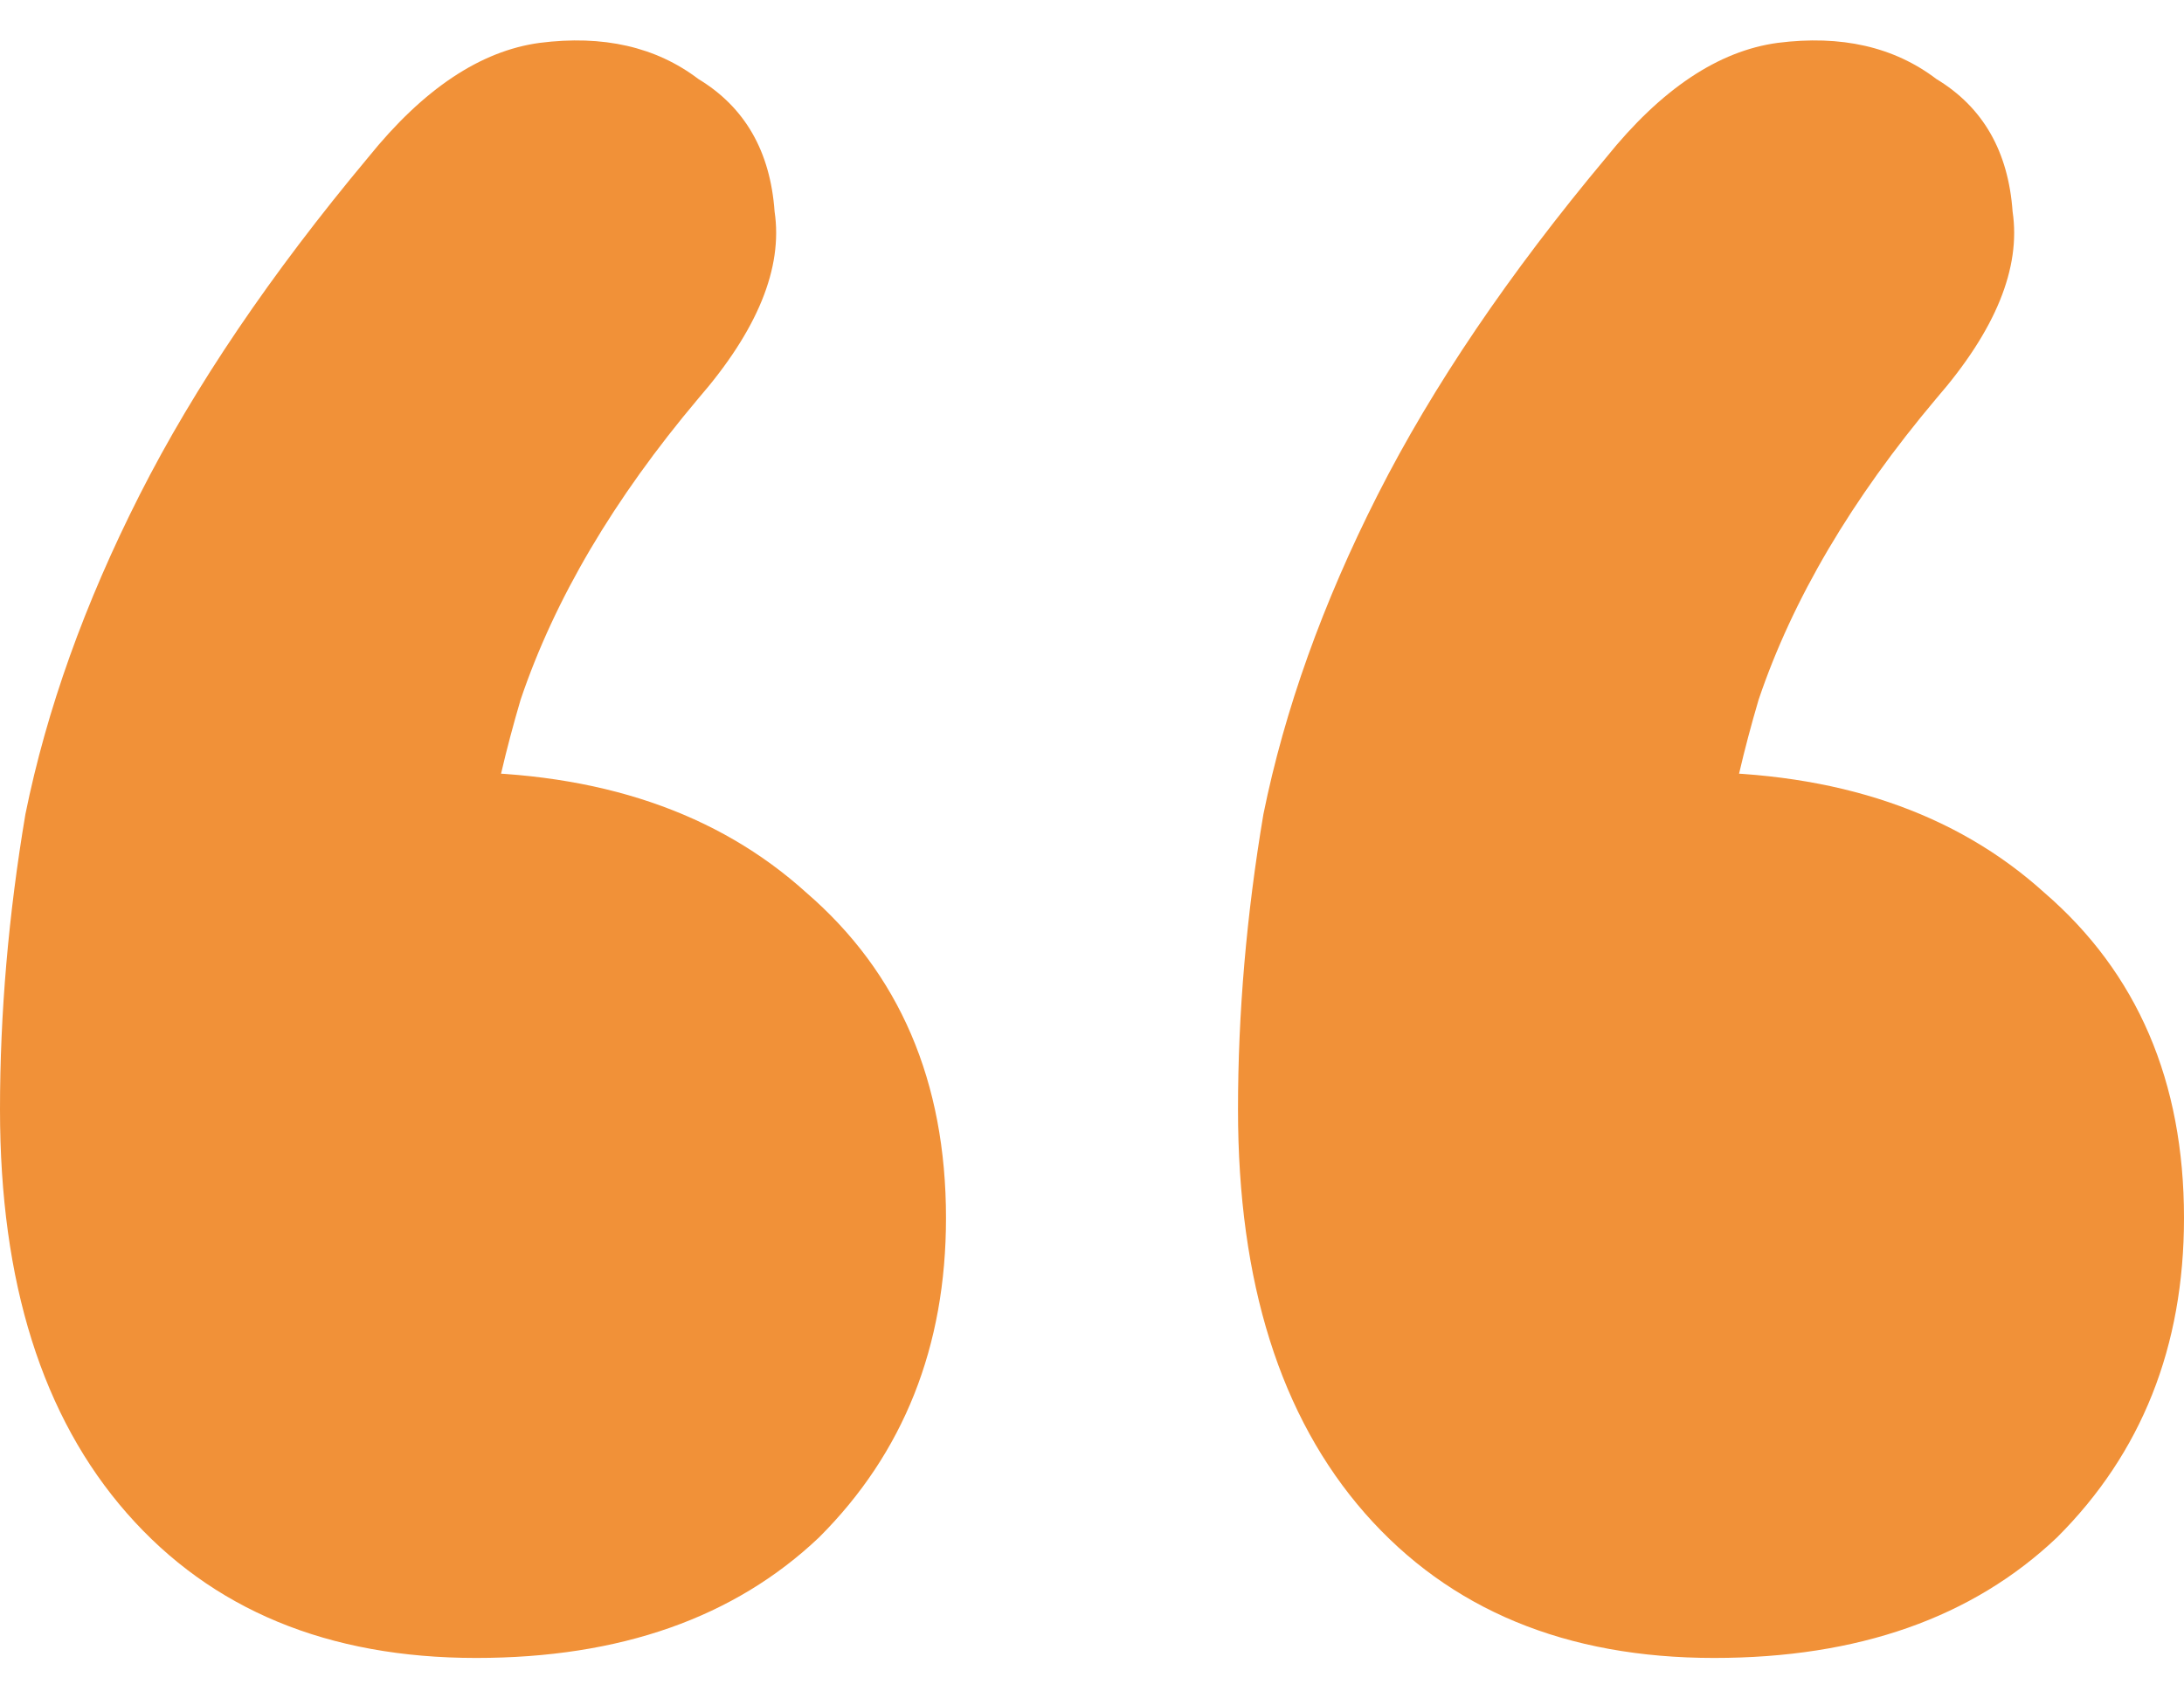 <svg width="27" height="21" viewBox="0 0 27 21" fill="none" xmlns="http://www.w3.org/2000/svg">
<path d="M4.552 1.946C5.233 1.101 5.939 0.629 6.672 0.53C7.456 0.43 8.11 0.579 8.634 0.977C9.209 1.325 9.523 1.871 9.576 2.616C9.68 3.312 9.366 4.082 8.634 4.926C7.587 6.168 6.855 7.41 6.436 8.652C6.07 9.894 5.887 11.012 5.887 12.005L5.573 9.546C7.404 9.546 8.869 10.043 9.968 11.037C11.119 12.03 11.695 13.371 11.695 15.06C11.695 16.65 11.171 17.966 10.125 19.01C9.078 20.003 7.666 20.5 5.887 20.5C4.055 20.5 2.616 19.904 1.57 18.712C0.523 17.519 0 15.855 0 13.719C0 12.527 0.105 11.31 0.314 10.068C0.576 8.776 1.047 7.46 1.727 6.118C2.407 4.777 3.349 3.386 4.552 1.946ZM19.858 1.946C20.538 1.101 21.244 0.629 21.977 0.53C22.762 0.43 23.416 0.579 23.939 0.977C24.515 1.325 24.828 1.871 24.881 2.616C24.985 3.312 24.672 4.082 23.939 4.926C22.892 6.168 22.16 7.41 21.741 8.652C21.375 9.894 21.192 11.012 21.192 12.005L20.878 9.546C22.709 9.546 24.174 10.043 25.273 11.037C26.424 12.03 27 13.371 27 15.06C27 16.65 26.477 17.966 25.43 19.01C24.384 20.003 22.971 20.5 21.192 20.5C19.36 20.5 17.922 19.904 16.875 18.712C15.829 17.519 15.305 15.855 15.305 13.719C15.305 12.527 15.41 11.31 15.619 10.068C15.881 8.776 16.352 7.46 17.032 6.118C17.712 4.777 18.654 3.386 19.858 1.946Z" fill="#F19138"/>
</svg>
